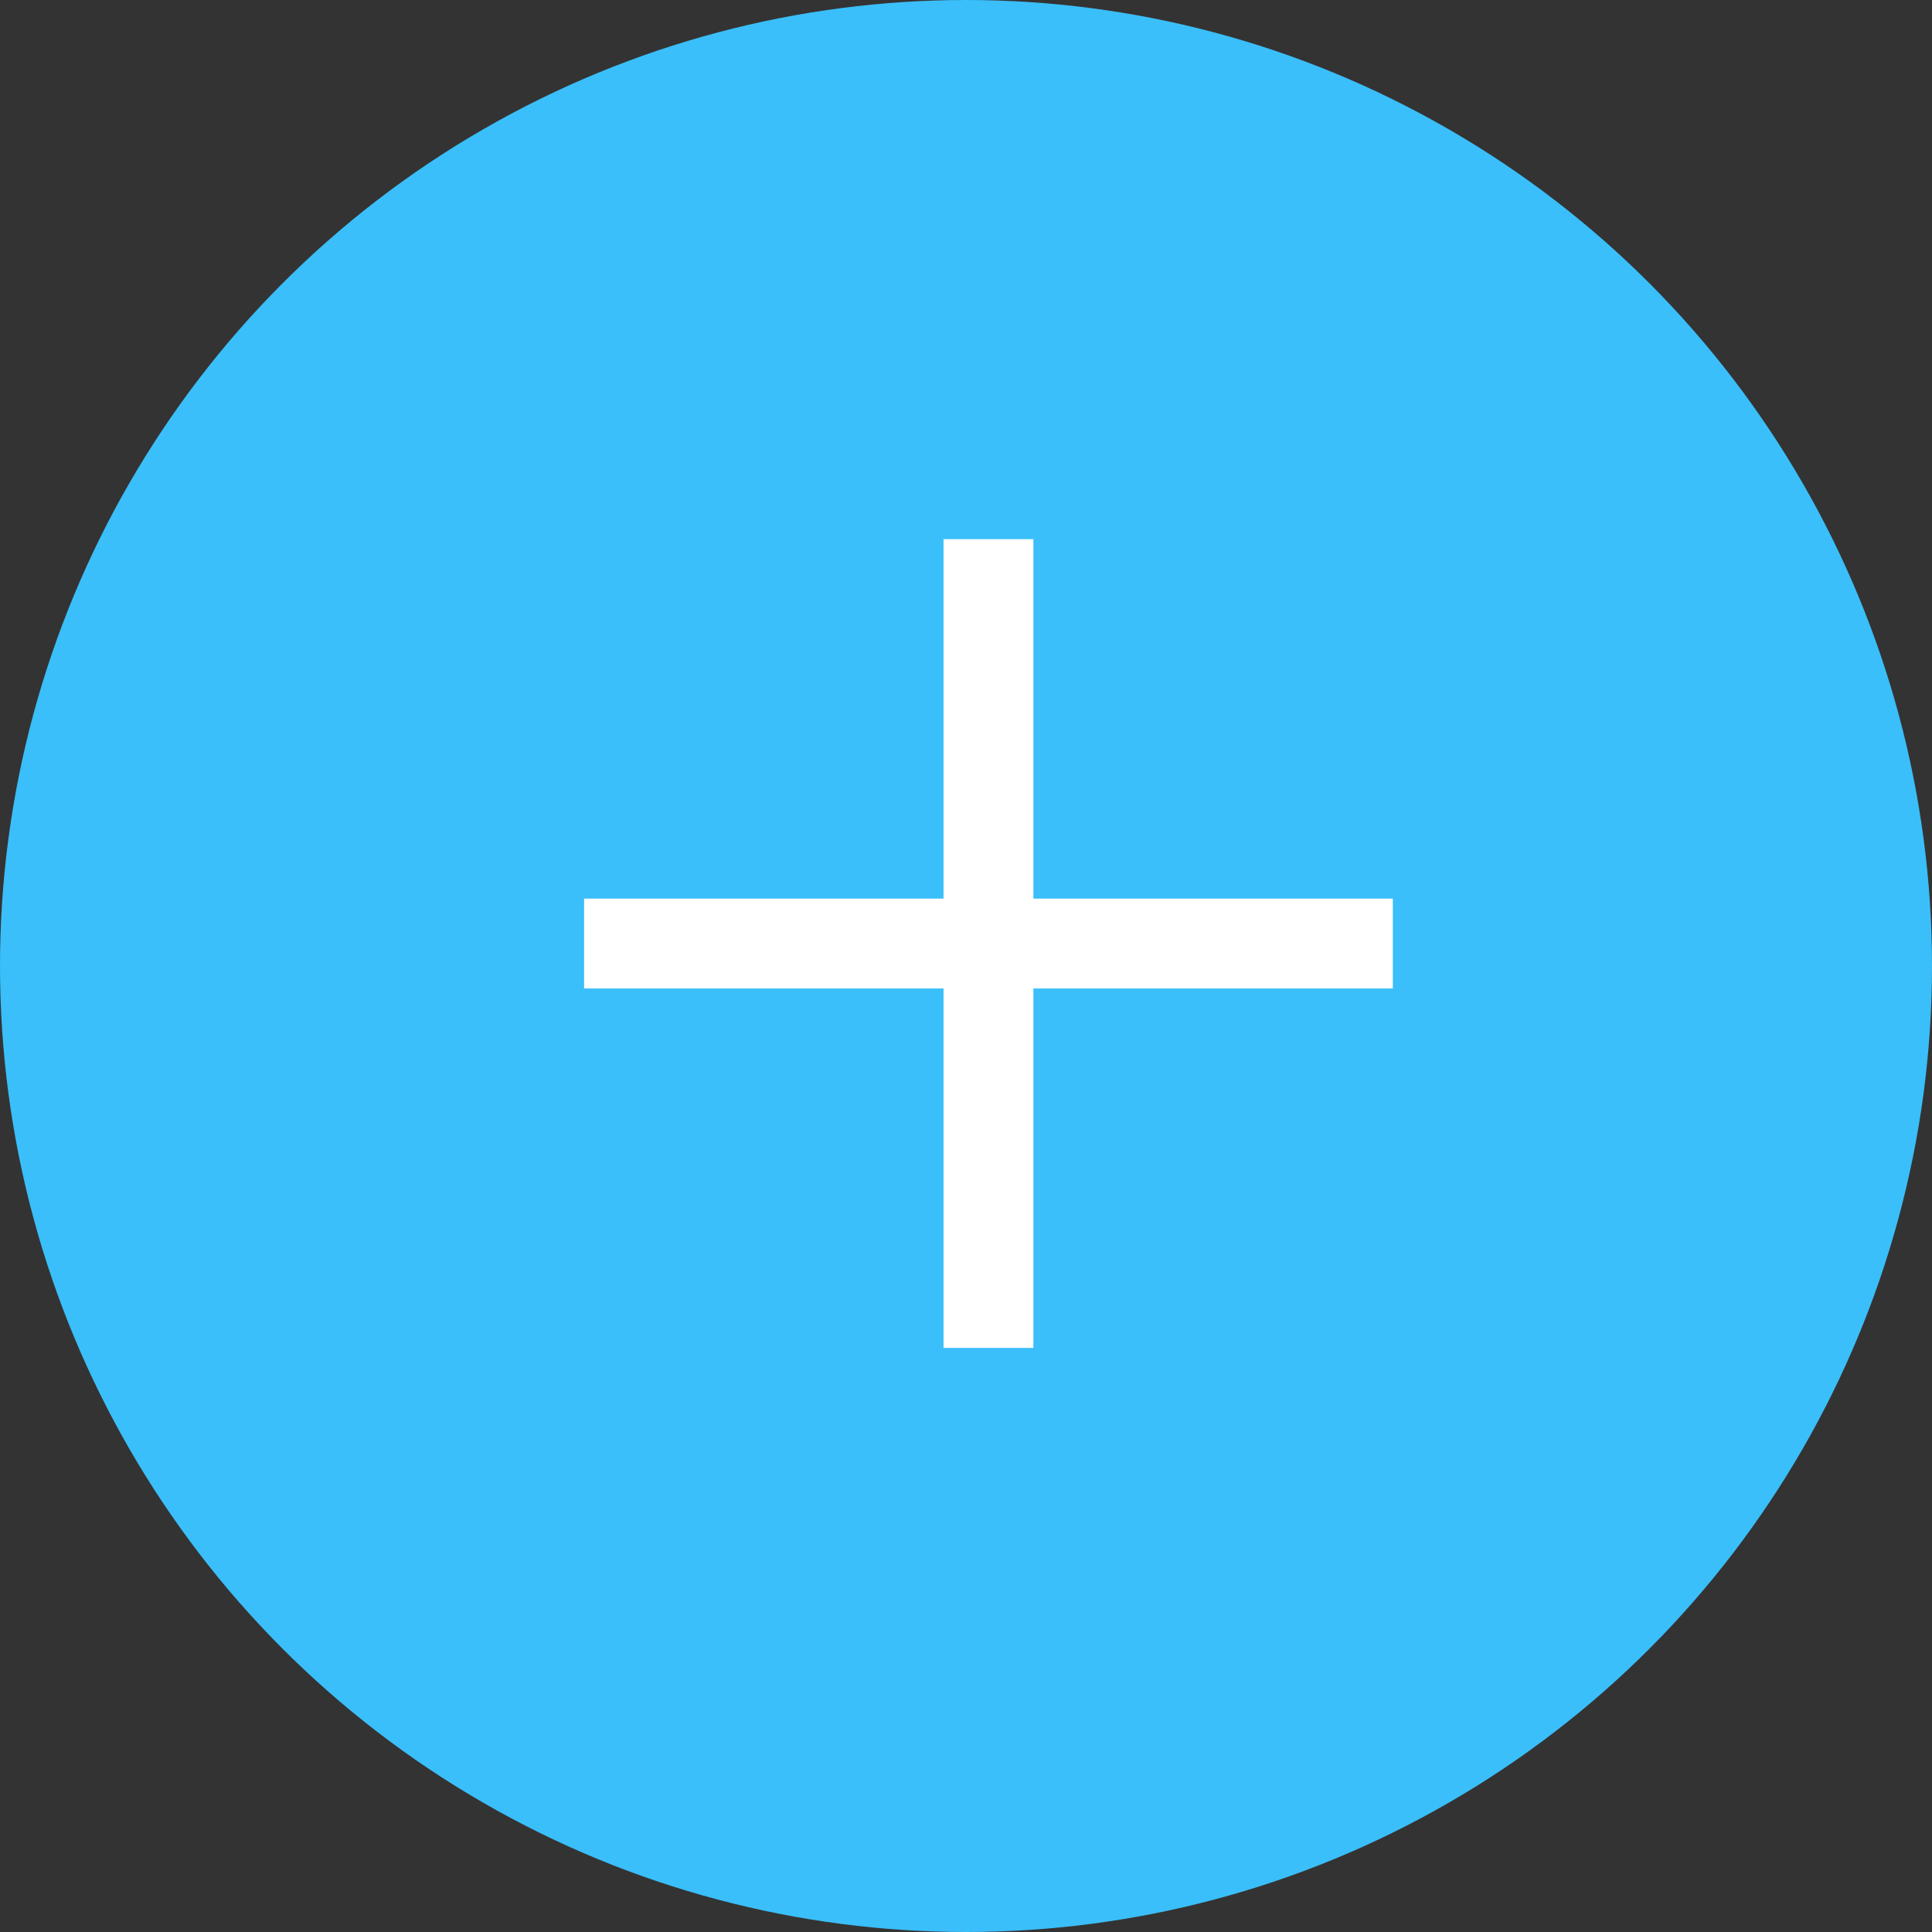 <?xml version="1.0" encoding="UTF-8"?> <svg xmlns="http://www.w3.org/2000/svg" width="43" height="43" viewBox="0 0 43 43" fill="none"><rect x="0" y="0" width="43" height="43" fill="#333333" stroke="none"/><circle cx="21.5" cy="21.5" r="21.5" fill="#3ABFFA"></circle><path d="M13 21L31 21" stroke="white" stroke-width="2"></path><path d="M22 12L22 30" stroke="white" stroke-width="2"></path></svg> 